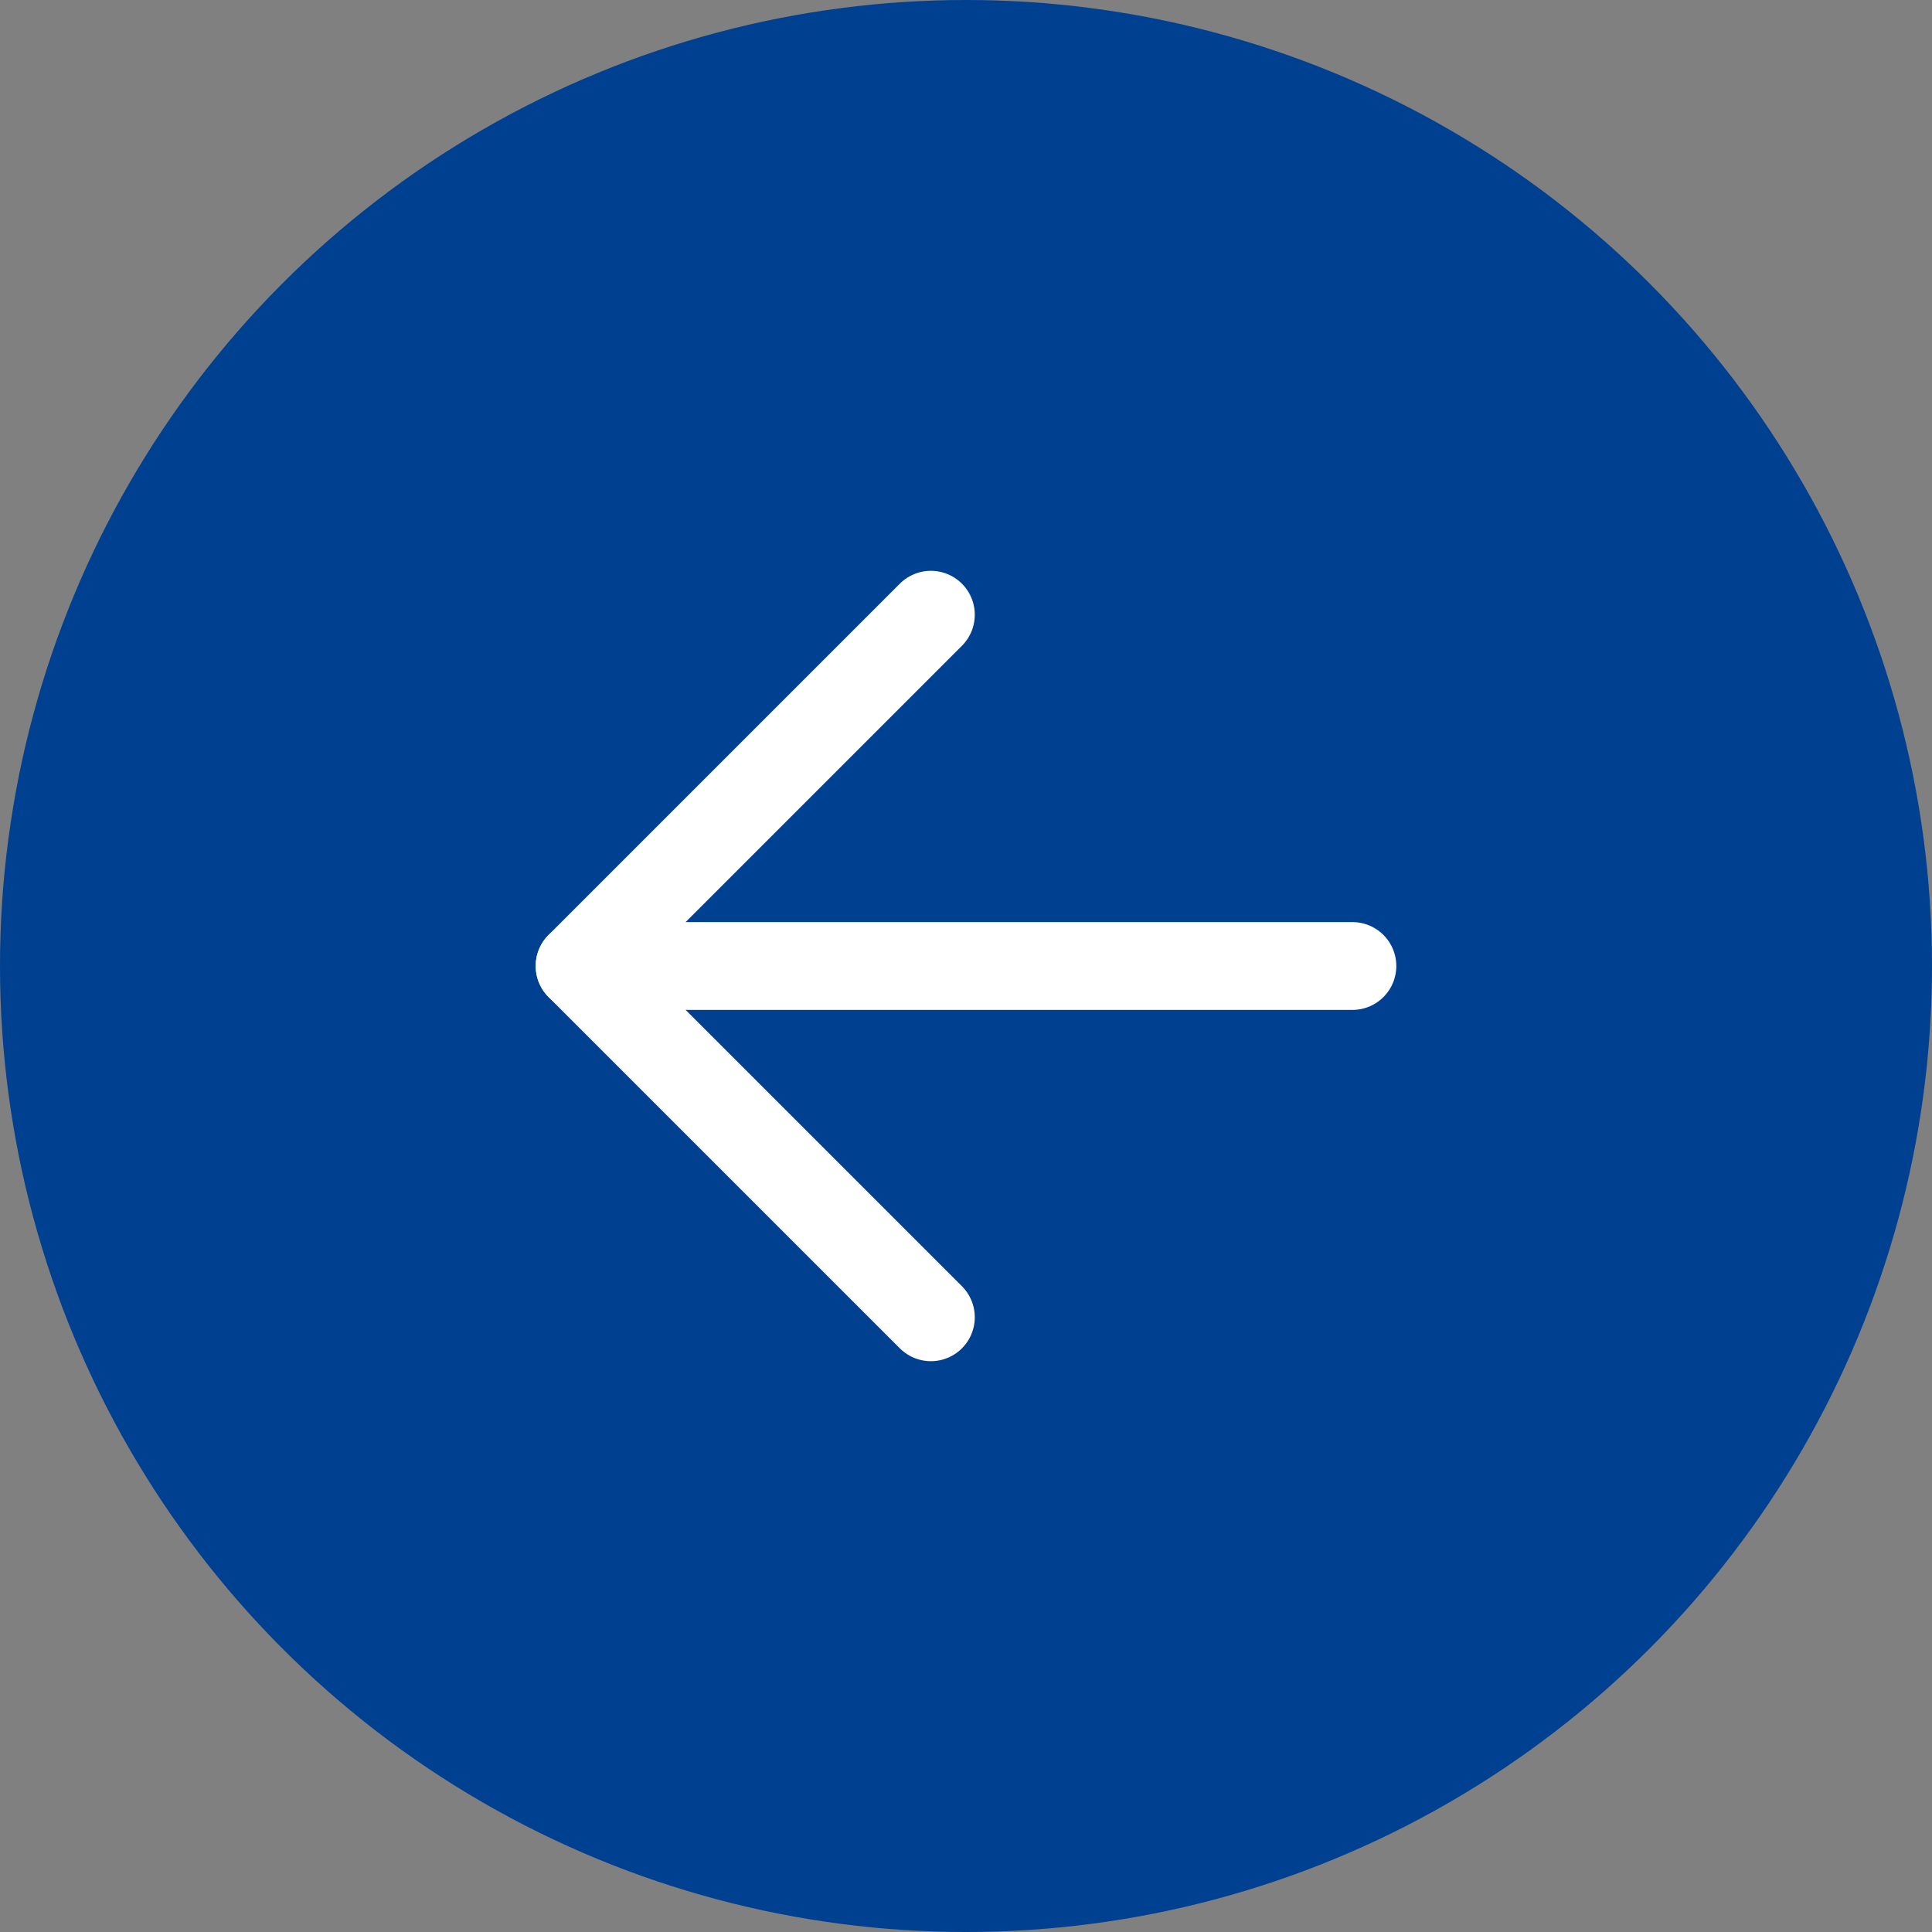 <svg xmlns="http://www.w3.org/2000/svg" viewBox="0 0 44 44"><rect x="0" y="0" width="44" height="44" fill="#808080" stroke="none"/><defs><style>.cls-1{fill:#004091;}.cls-2{fill:none;stroke:#fff;stroke-linecap:round;stroke-linejoin:round;stroke-width:2px;}</style></defs><g id="レイヤー_2" data-name="レイヤー 2"><g id="レイヤー_1_ol" data-name="レイヤー 1_ol"><circle class="cls-1" cx="22" cy="22" r="22"/><line class="cls-2" x1="30.8" y1="22" x2="13.2" y2="22"/><polyline class="cls-2" points="21.2 30 13.2 22 21.2 14"/></g></g></svg>